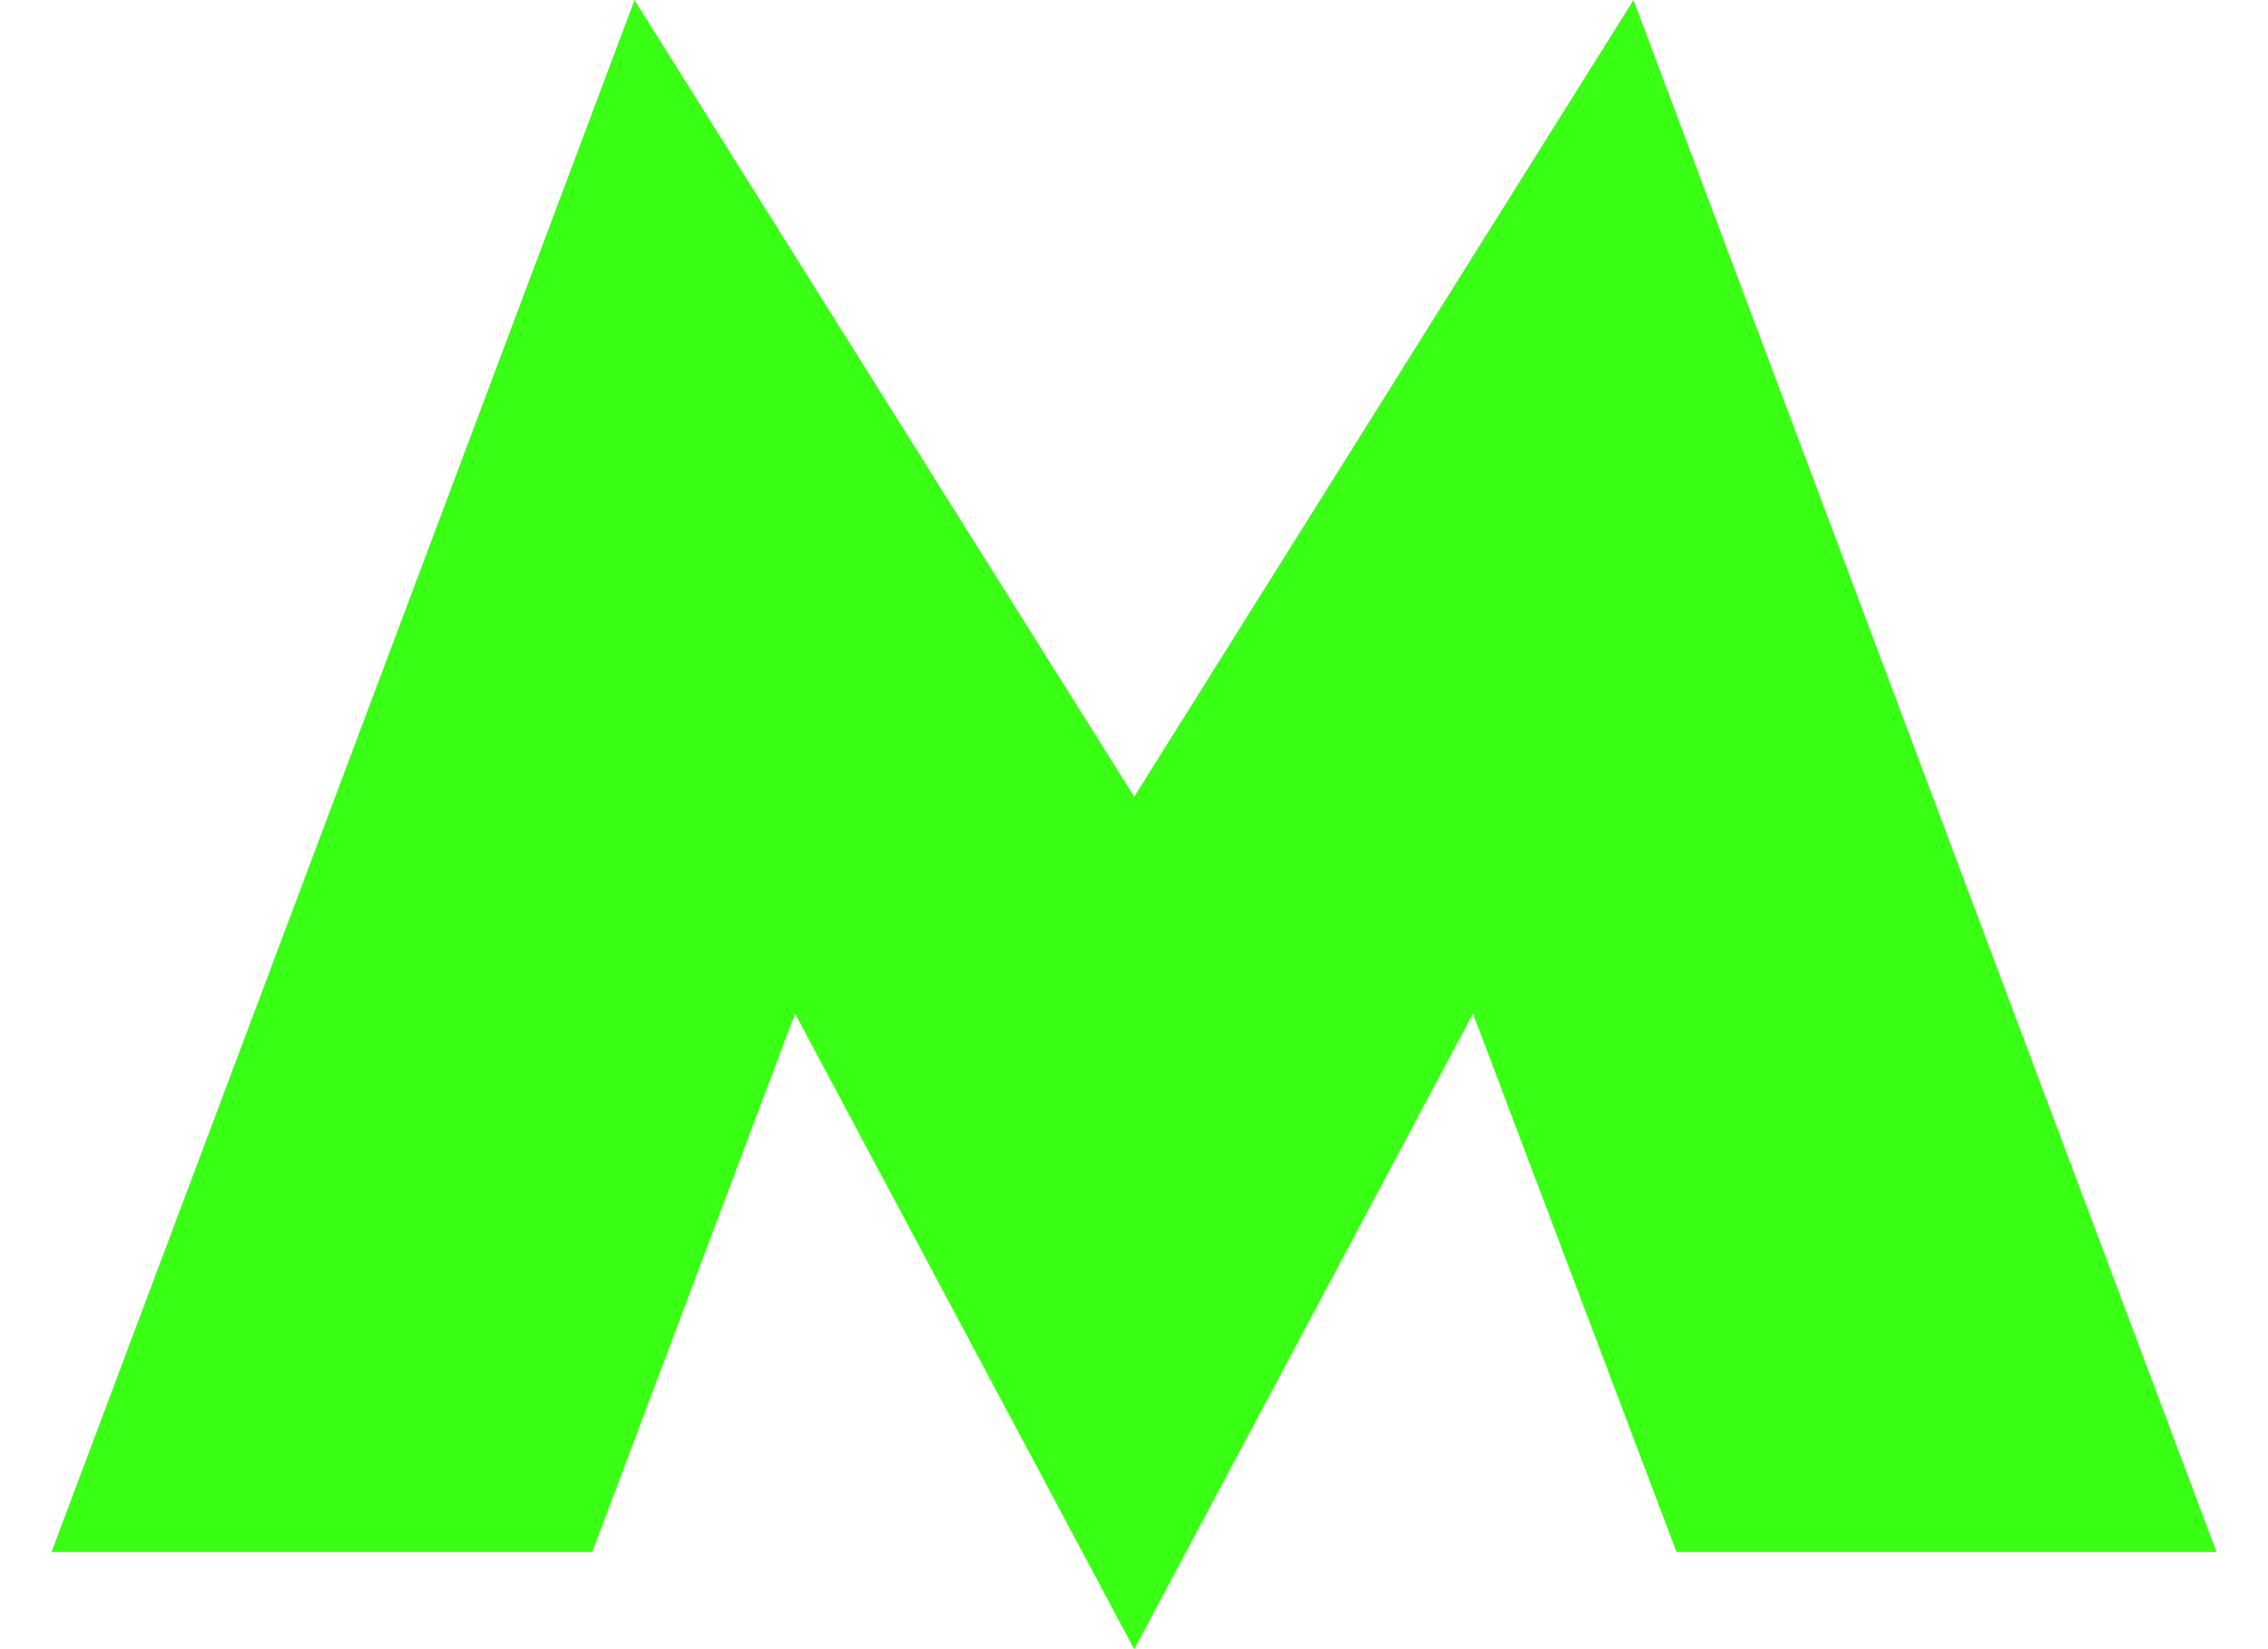 <svg width="22" height="16" viewBox="0 0 22 16" fill="none" xmlns="http://www.w3.org/2000/svg">
<path d="M6.155 0L0.5 15.056H5.745L7.712 9.833L11.002 16L14.288 9.833L16.262 15.056H21.5L15.845 0L11.002 7.729L6.155 0Z" fill="#39FF14"/>
</svg>
